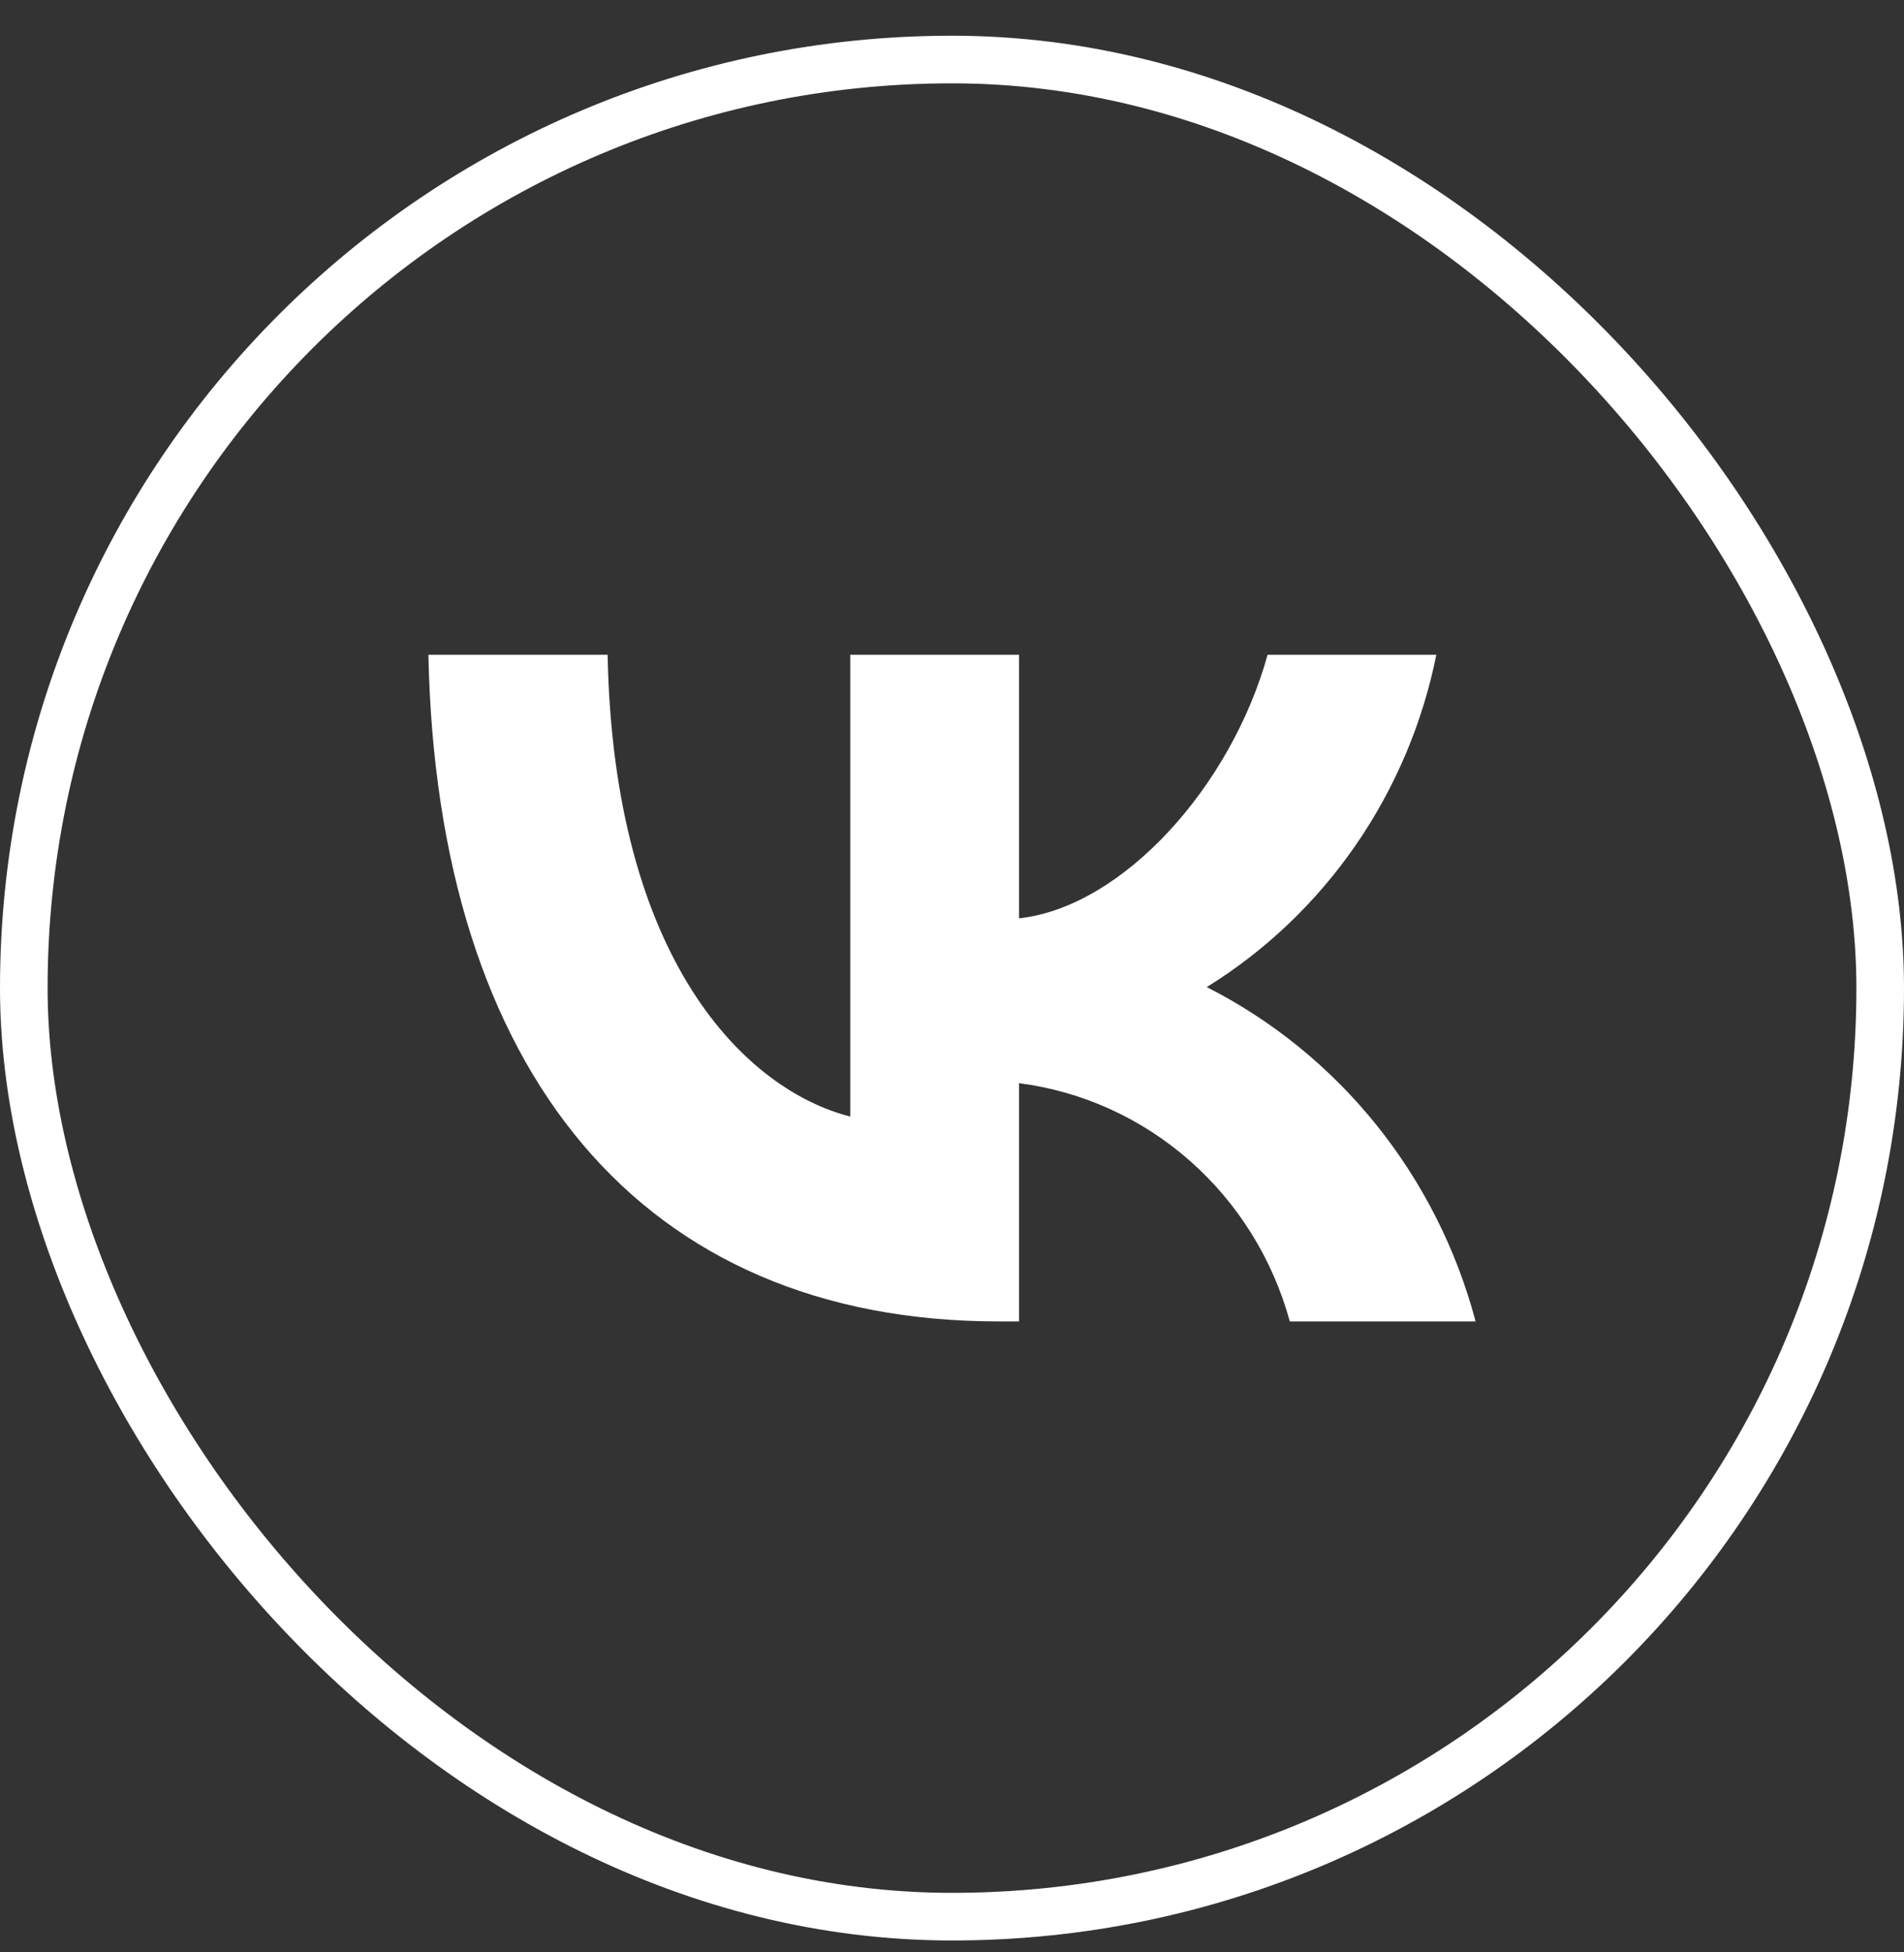 <svg width="40" height="41" viewBox="0 0 40 41" fill="none" xmlns="http://www.w3.org/2000/svg">
<rect x="0" y="0" width="40" height="41" fill="#333333" stroke="none"/>
<rect x="0.5" y="1.25" width="39" height="39" rx="19.5" stroke="white"/>
<path d="M20.983 27.75C13.466 27.75 9.179 22.495 9 13.75H12.765C12.889 20.168 15.665 22.887 17.863 23.448V13.75H21.409V19.285C23.58 19.047 25.861 16.525 26.63 13.75H30.175C29.886 15.189 29.308 16.552 28.478 17.753C27.648 18.953 26.584 19.967 25.352 20.729C26.727 21.426 27.941 22.412 28.915 23.622C29.888 24.832 30.599 26.239 31 27.75H27.097C26.737 26.438 26.005 25.263 24.993 24.373C23.981 23.483 22.734 22.917 21.409 22.747V27.75H20.983Z" fill="white"/>
</svg>
